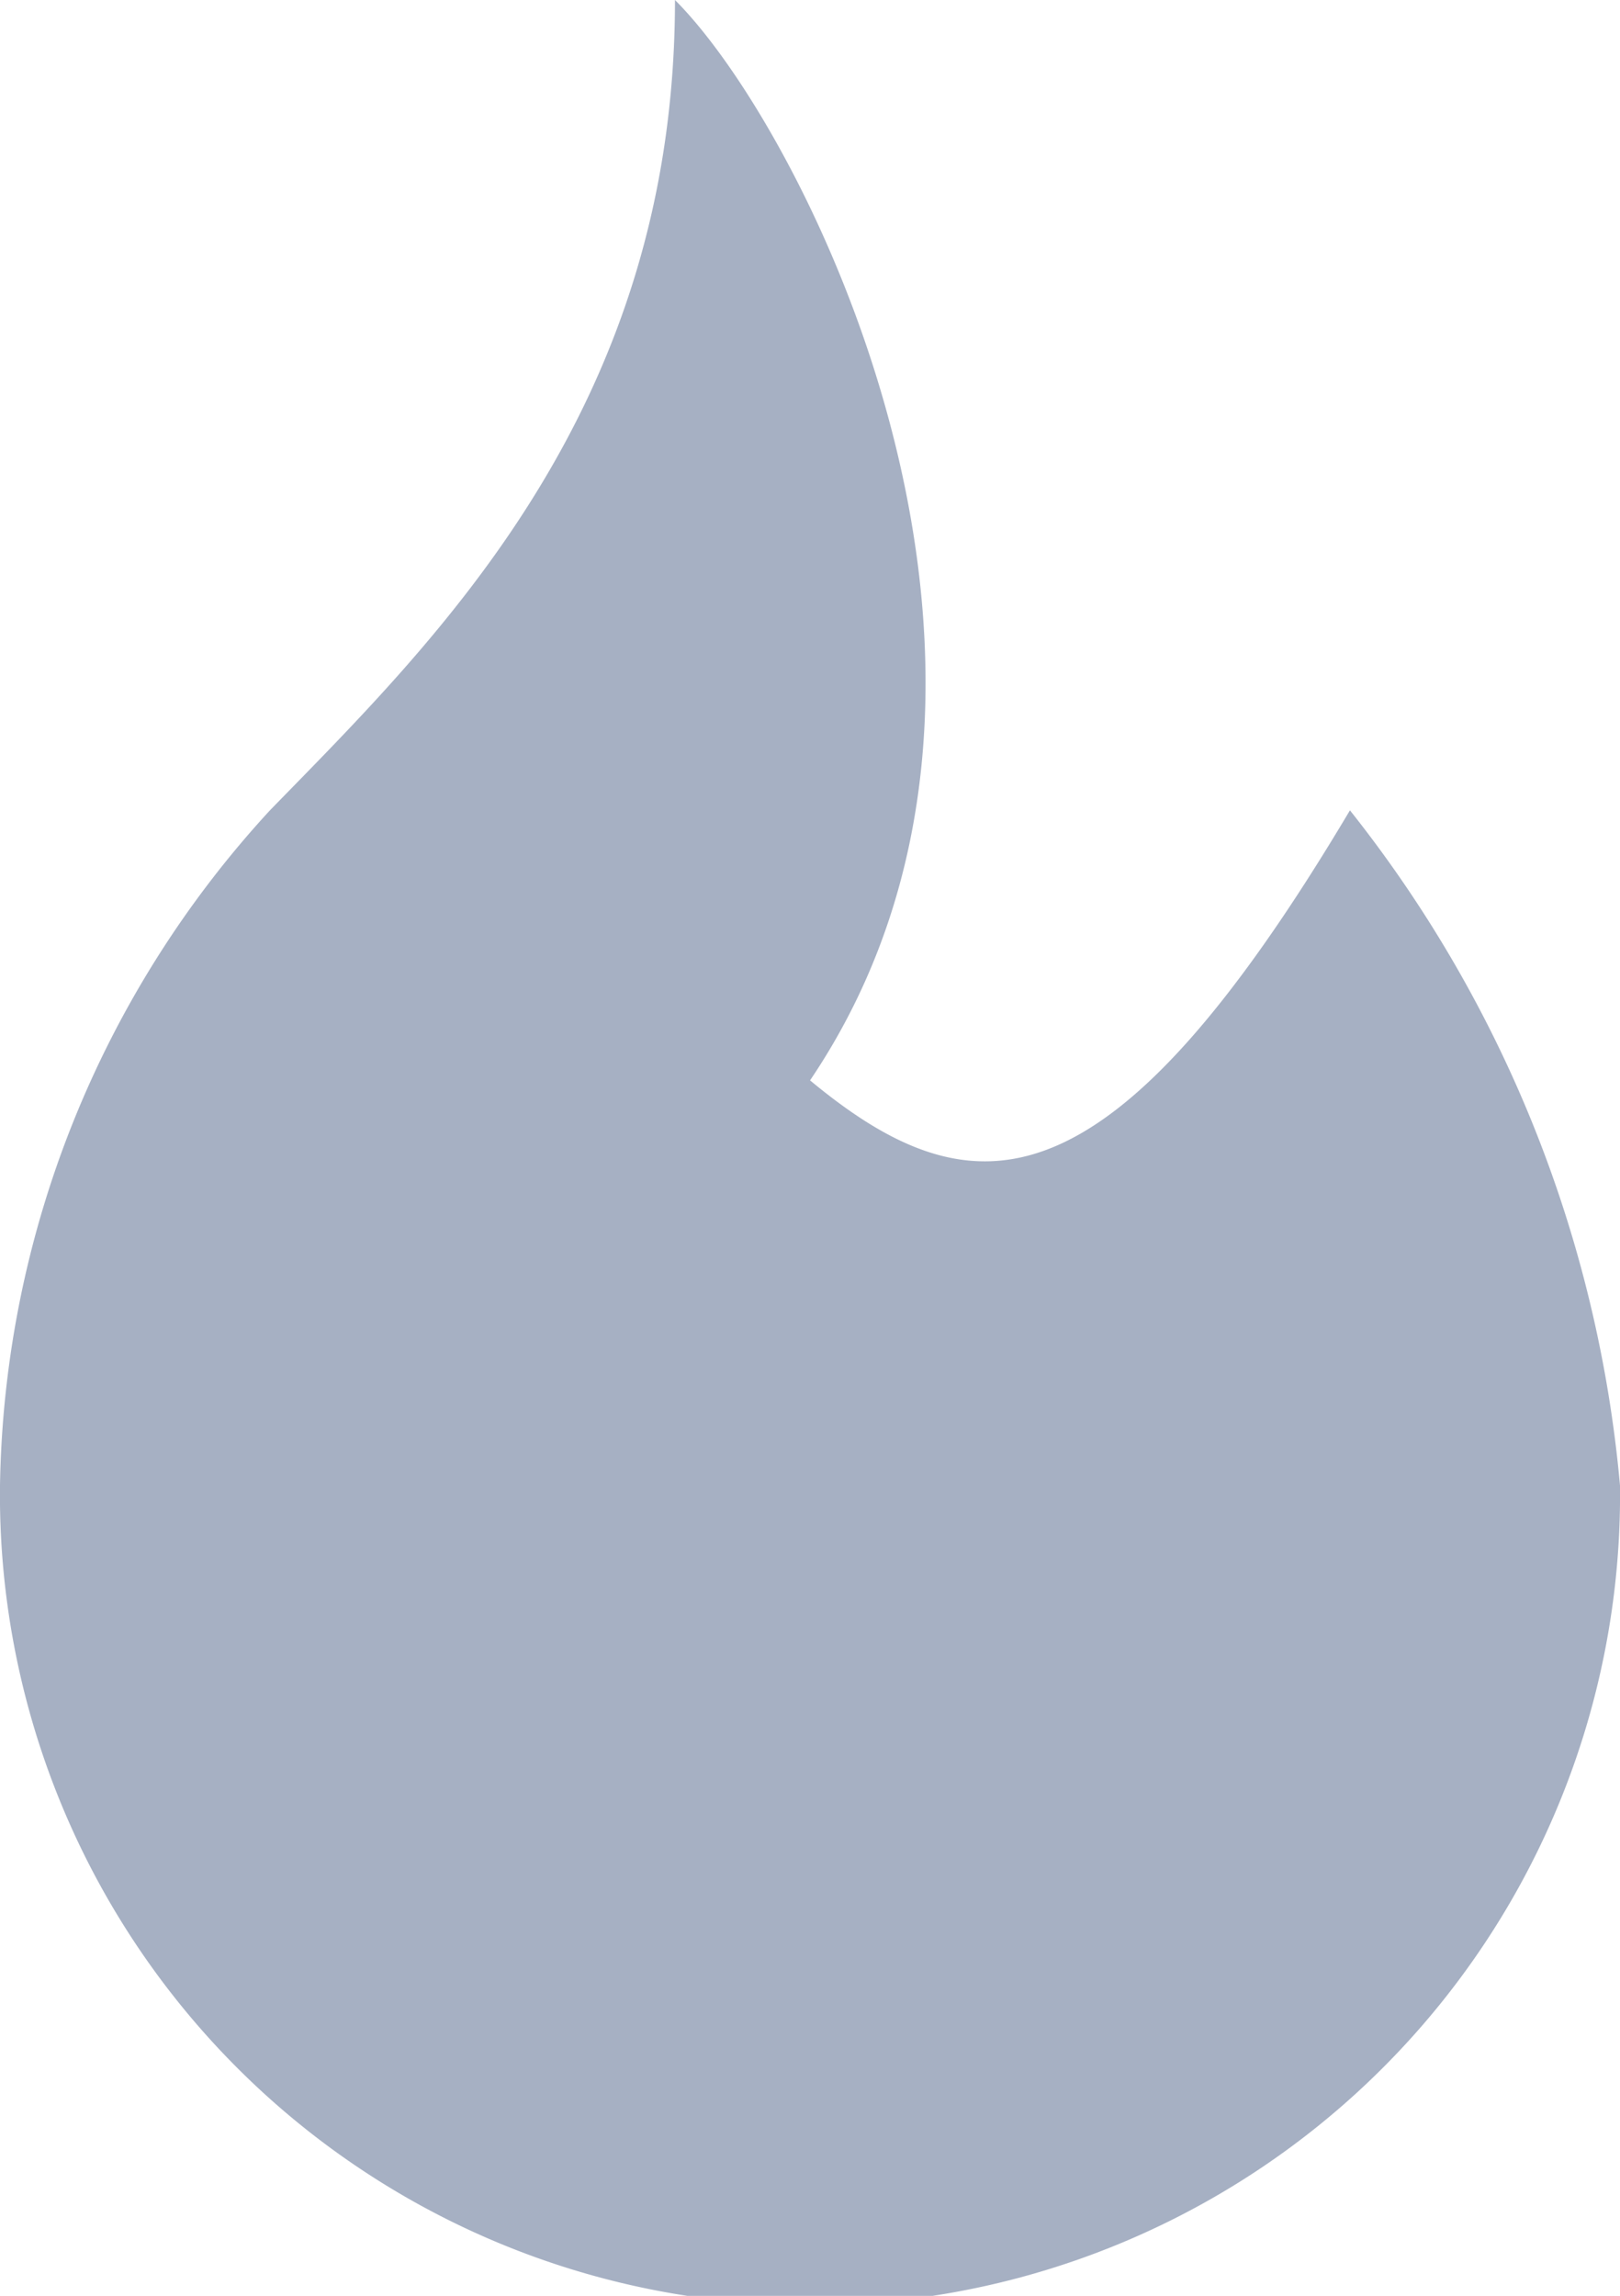 <?xml version="1.0" encoding="UTF-8"?>
<svg xmlns="http://www.w3.org/2000/svg" width="15.063" height="21.34" viewBox="0 0 15.063 21.34">
  <path id="Vector" d="M7.532,10.042C10.042,6.327,7.532,1.255,6.276,0c0,3.814-2.226,5.951-3.766,7.532A9.477,9.477,0,0,0,0,13.808a7.532,7.532,0,1,0,15.063,0,11.783,11.783,0,0,0-2.511-6.276C10.311,11.3,9.049,11.3,7.532,10.042Z" fill="#a6b0c3"></path>
</svg>
